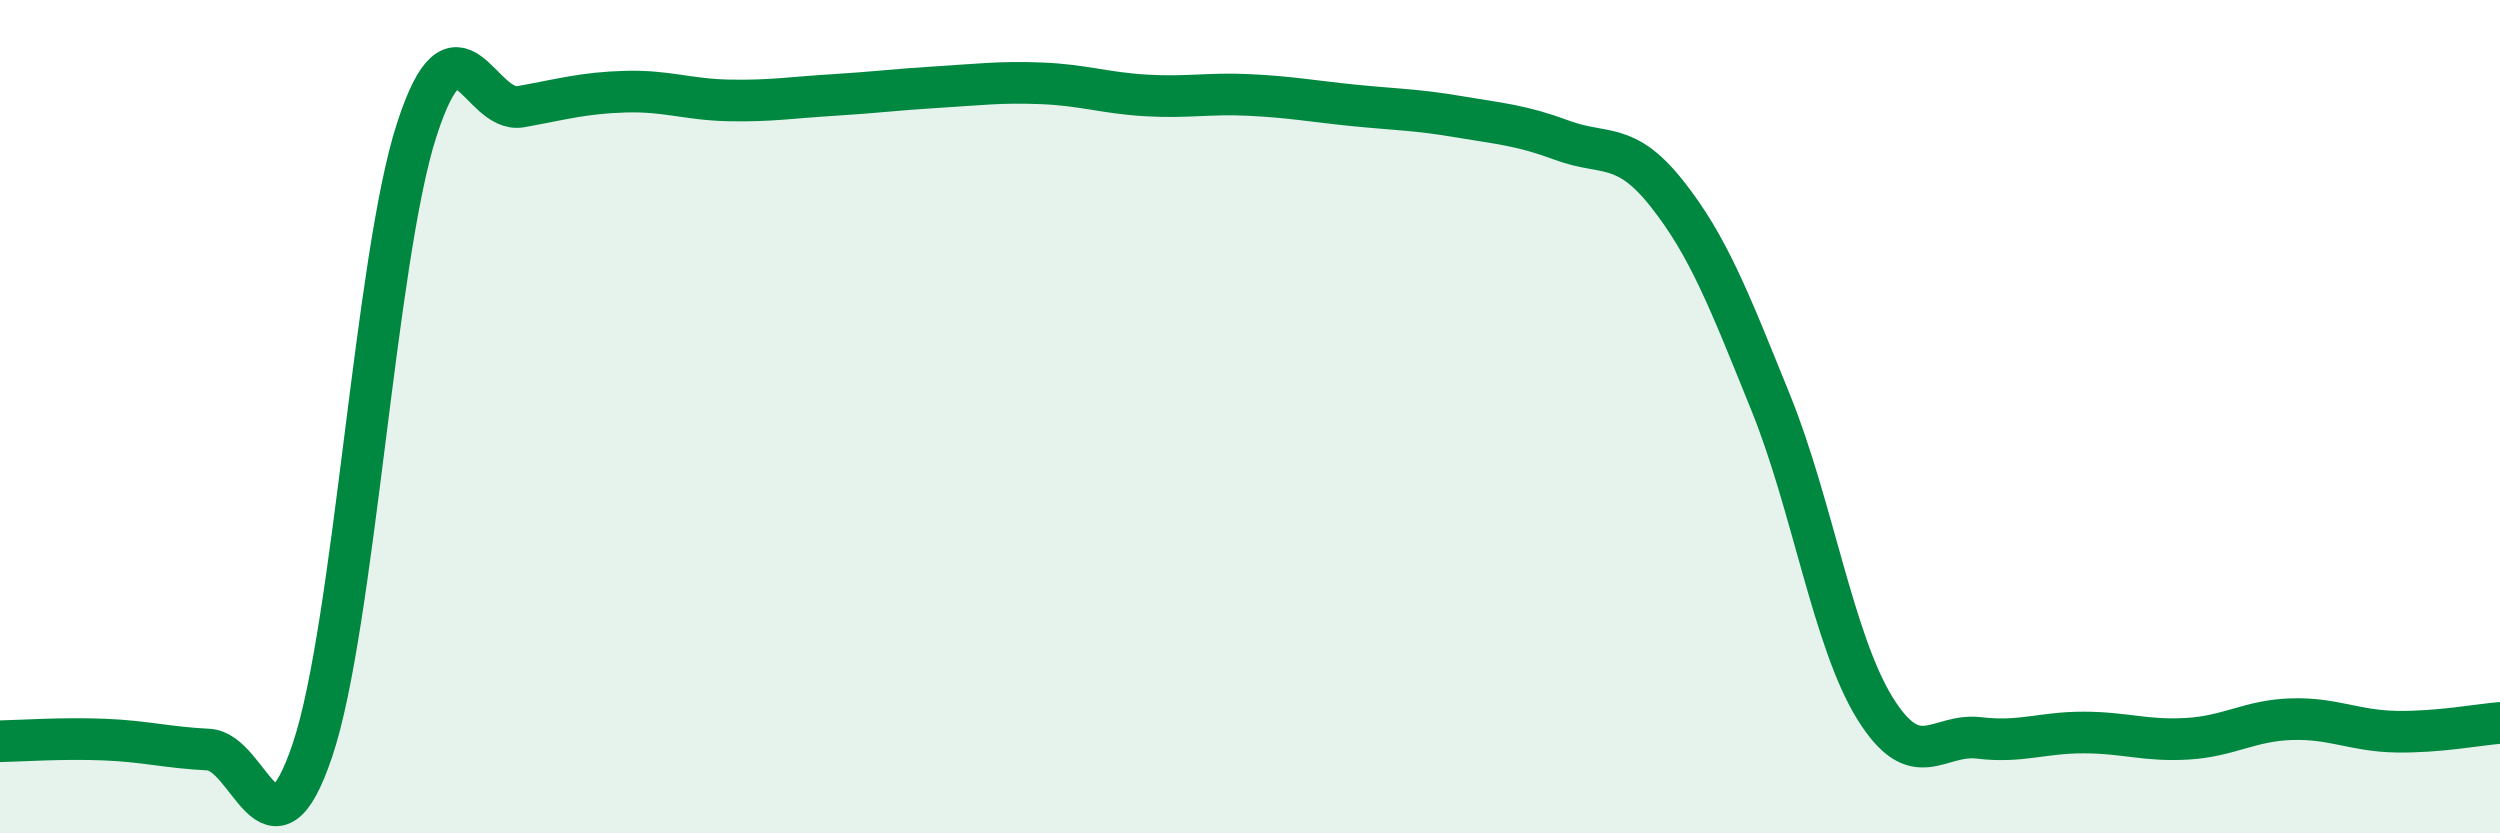 
    <svg width="60" height="20" viewBox="0 0 60 20" xmlns="http://www.w3.org/2000/svg">
      <path
        d="M 0,17.79 C 0.5,17.78 1.5,17.71 2.5,17.75 C 3.5,17.79 4,17.94 5,17.99 C 6,18.04 6.5,20.97 7.5,18 C 8.5,15.03 9,6.21 10,3.12 C 11,0.03 11.5,2.74 12.5,2.56 C 13.5,2.38 14,2.23 15,2.2 C 16,2.17 16.5,2.39 17.5,2.41 C 18.5,2.43 19,2.34 20,2.28 C 21,2.22 21.5,2.15 22.5,2.09 C 23.5,2.03 24,1.96 25,2 C 26,2.04 26.5,2.23 27.5,2.29 C 28.5,2.35 29,2.23 30,2.28 C 31,2.33 31.5,2.43 32.5,2.53 C 33.5,2.63 34,2.63 35,2.8 C 36,2.97 36.5,3 37.5,3.37 C 38.5,3.74 39,3.38 40,4.64 C 41,5.9 41.5,7.2 42.5,9.67 C 43.5,12.14 44,15.39 45,17 C 46,18.61 46.5,17.59 47.5,17.71 C 48.5,17.83 49,17.58 50,17.58 C 51,17.58 51.5,17.79 52.5,17.73 C 53.5,17.67 54,17.29 55,17.26 C 56,17.23 56.5,17.54 57.5,17.56 C 58.5,17.58 59.5,17.39 60,17.35L60 20L0 20Z"
        fill="#008740"
        opacity="0.1"
        stroke-linecap="round"
        stroke-linejoin="round"
      />
      <path
        d="M 0,17.79 C 0.5,17.78 1.5,17.71 2.5,17.75 C 3.5,17.79 4,17.94 5,17.99 C 6,18.04 6.5,20.97 7.5,18 C 8.5,15.03 9,6.21 10,3.12 C 11,0.03 11.5,2.74 12.5,2.56 C 13.5,2.38 14,2.23 15,2.2 C 16,2.17 16.5,2.39 17.5,2.41 C 18.5,2.43 19,2.34 20,2.28 C 21,2.22 21.5,2.15 22.5,2.09 C 23.5,2.03 24,1.96 25,2 C 26,2.04 26.5,2.23 27.5,2.29 C 28.5,2.35 29,2.23 30,2.28 C 31,2.33 31.5,2.43 32.5,2.53 C 33.5,2.63 34,2.63 35,2.8 C 36,2.97 36.5,3 37.5,3.37 C 38.5,3.74 39,3.38 40,4.64 C 41,5.9 41.5,7.2 42.5,9.67 C 43.5,12.14 44,15.39 45,17 C 46,18.61 46.5,17.59 47.5,17.71 C 48.5,17.83 49,17.58 50,17.58 C 51,17.58 51.5,17.79 52.5,17.73 C 53.5,17.67 54,17.29 55,17.26 C 56,17.23 56.5,17.54 57.5,17.56 C 58.5,17.58 59.5,17.39 60,17.35"
        stroke="#008740"
        stroke-width="1"
        fill="none"
        stroke-linecap="round"
        stroke-linejoin="round"
      />
    </svg>
  